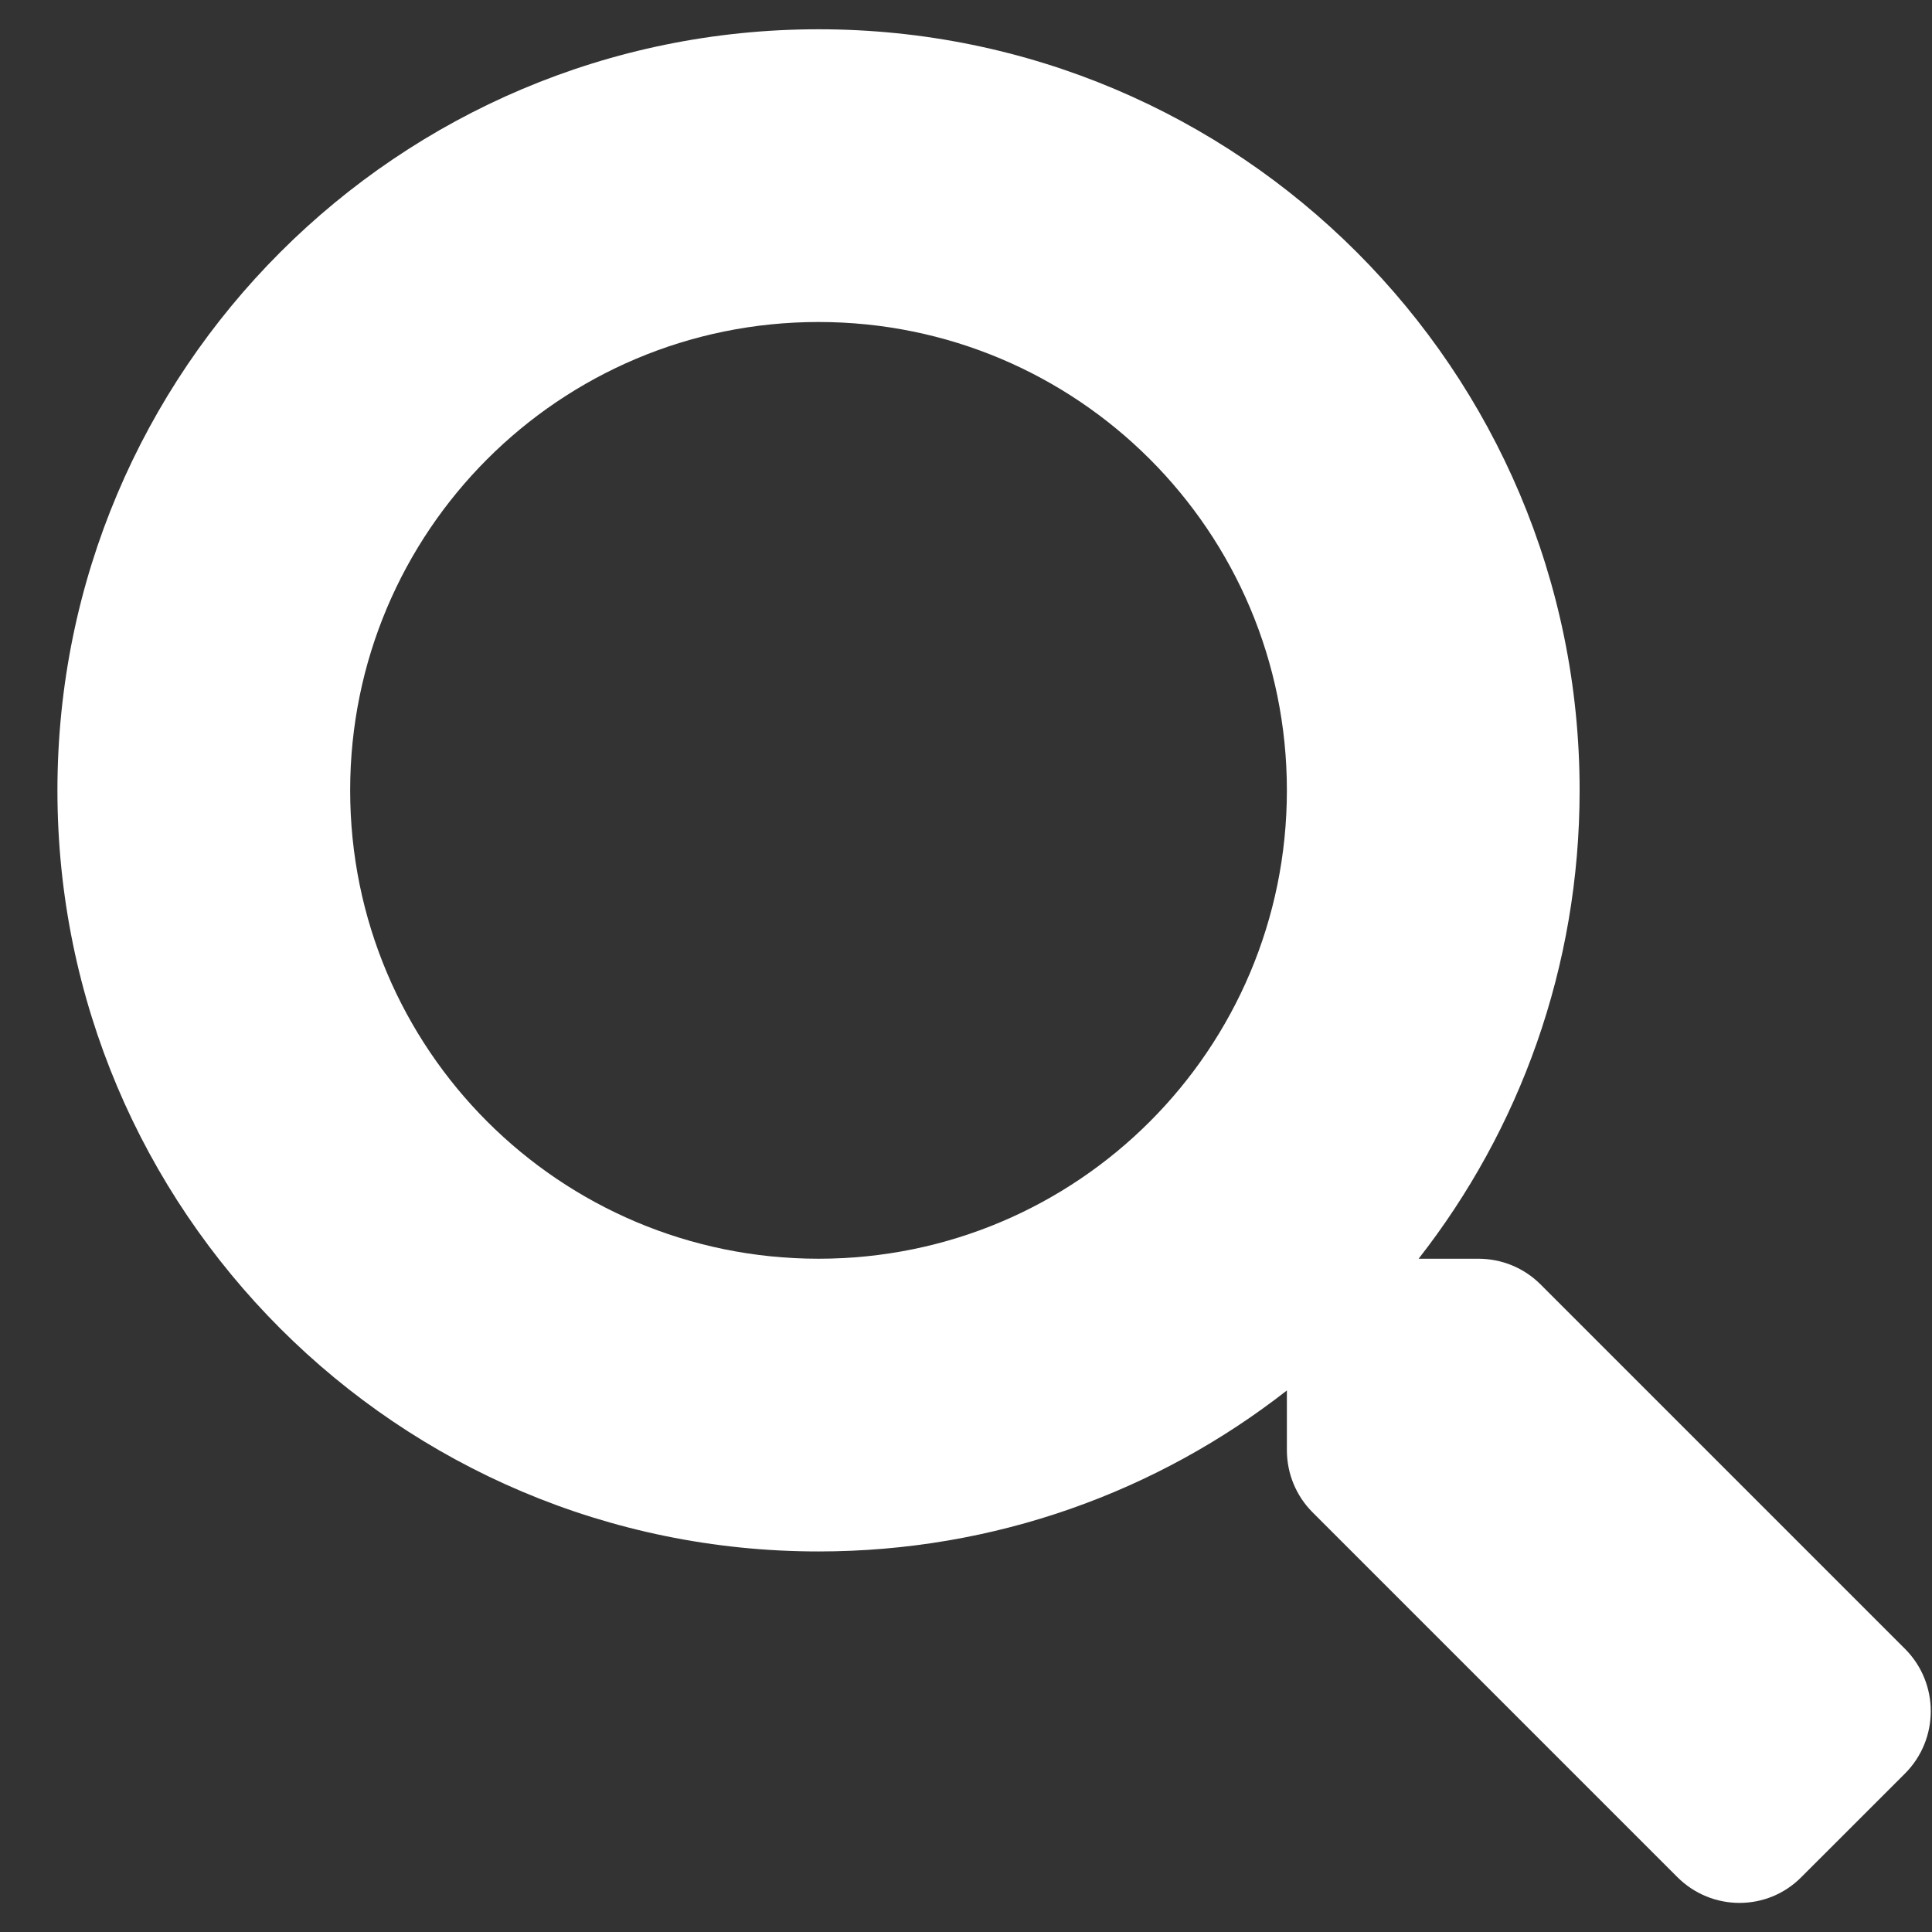 <svg xmlns="http://www.w3.org/2000/svg" width="33" height="33" viewBox="0 0 33 33" fill="none">
						<rect x="0" y="0" width="33" height="33" fill="#333333" stroke="none"/>
						<g clip-path="url(#clip0_6365_279)">
							<path d="M32.544 28.169L26.313 21.938C26.031 21.656 25.65 21.5 25.25 21.5H24.231C25.956 19.294 26.981 16.519 26.981 13.5C26.981 6.319 21.163 0.5 13.981 0.5C6.8 0.5 0.981 6.319 0.981 13.5C0.981 20.681 6.8 26.5 13.981 26.5C17 26.5 19.775 25.475 21.981 23.75V24.769C21.981 25.169 22.138 25.55 22.419 25.831L28.65 32.062C29.238 32.65 30.188 32.65 30.769 32.062L32.538 30.294C33.125 29.706 33.125 28.756 32.544 28.169ZM13.981 21.5C9.563 21.5 5.981 17.925 5.981 13.5C5.981 9.081 9.556 5.5 13.981 5.5C18.4 5.5 21.981 9.075 21.981 13.5C21.981 17.919 18.406 21.5 13.981 21.5Z" fill="white"/>
						</g>
						<defs>
							<clipPath id="clip0_6365_279">
							<rect width="32" height="32" fill="white" transform="translate(0.981 0.5)"/>
							</clipPath>
						</defs>
					</svg>